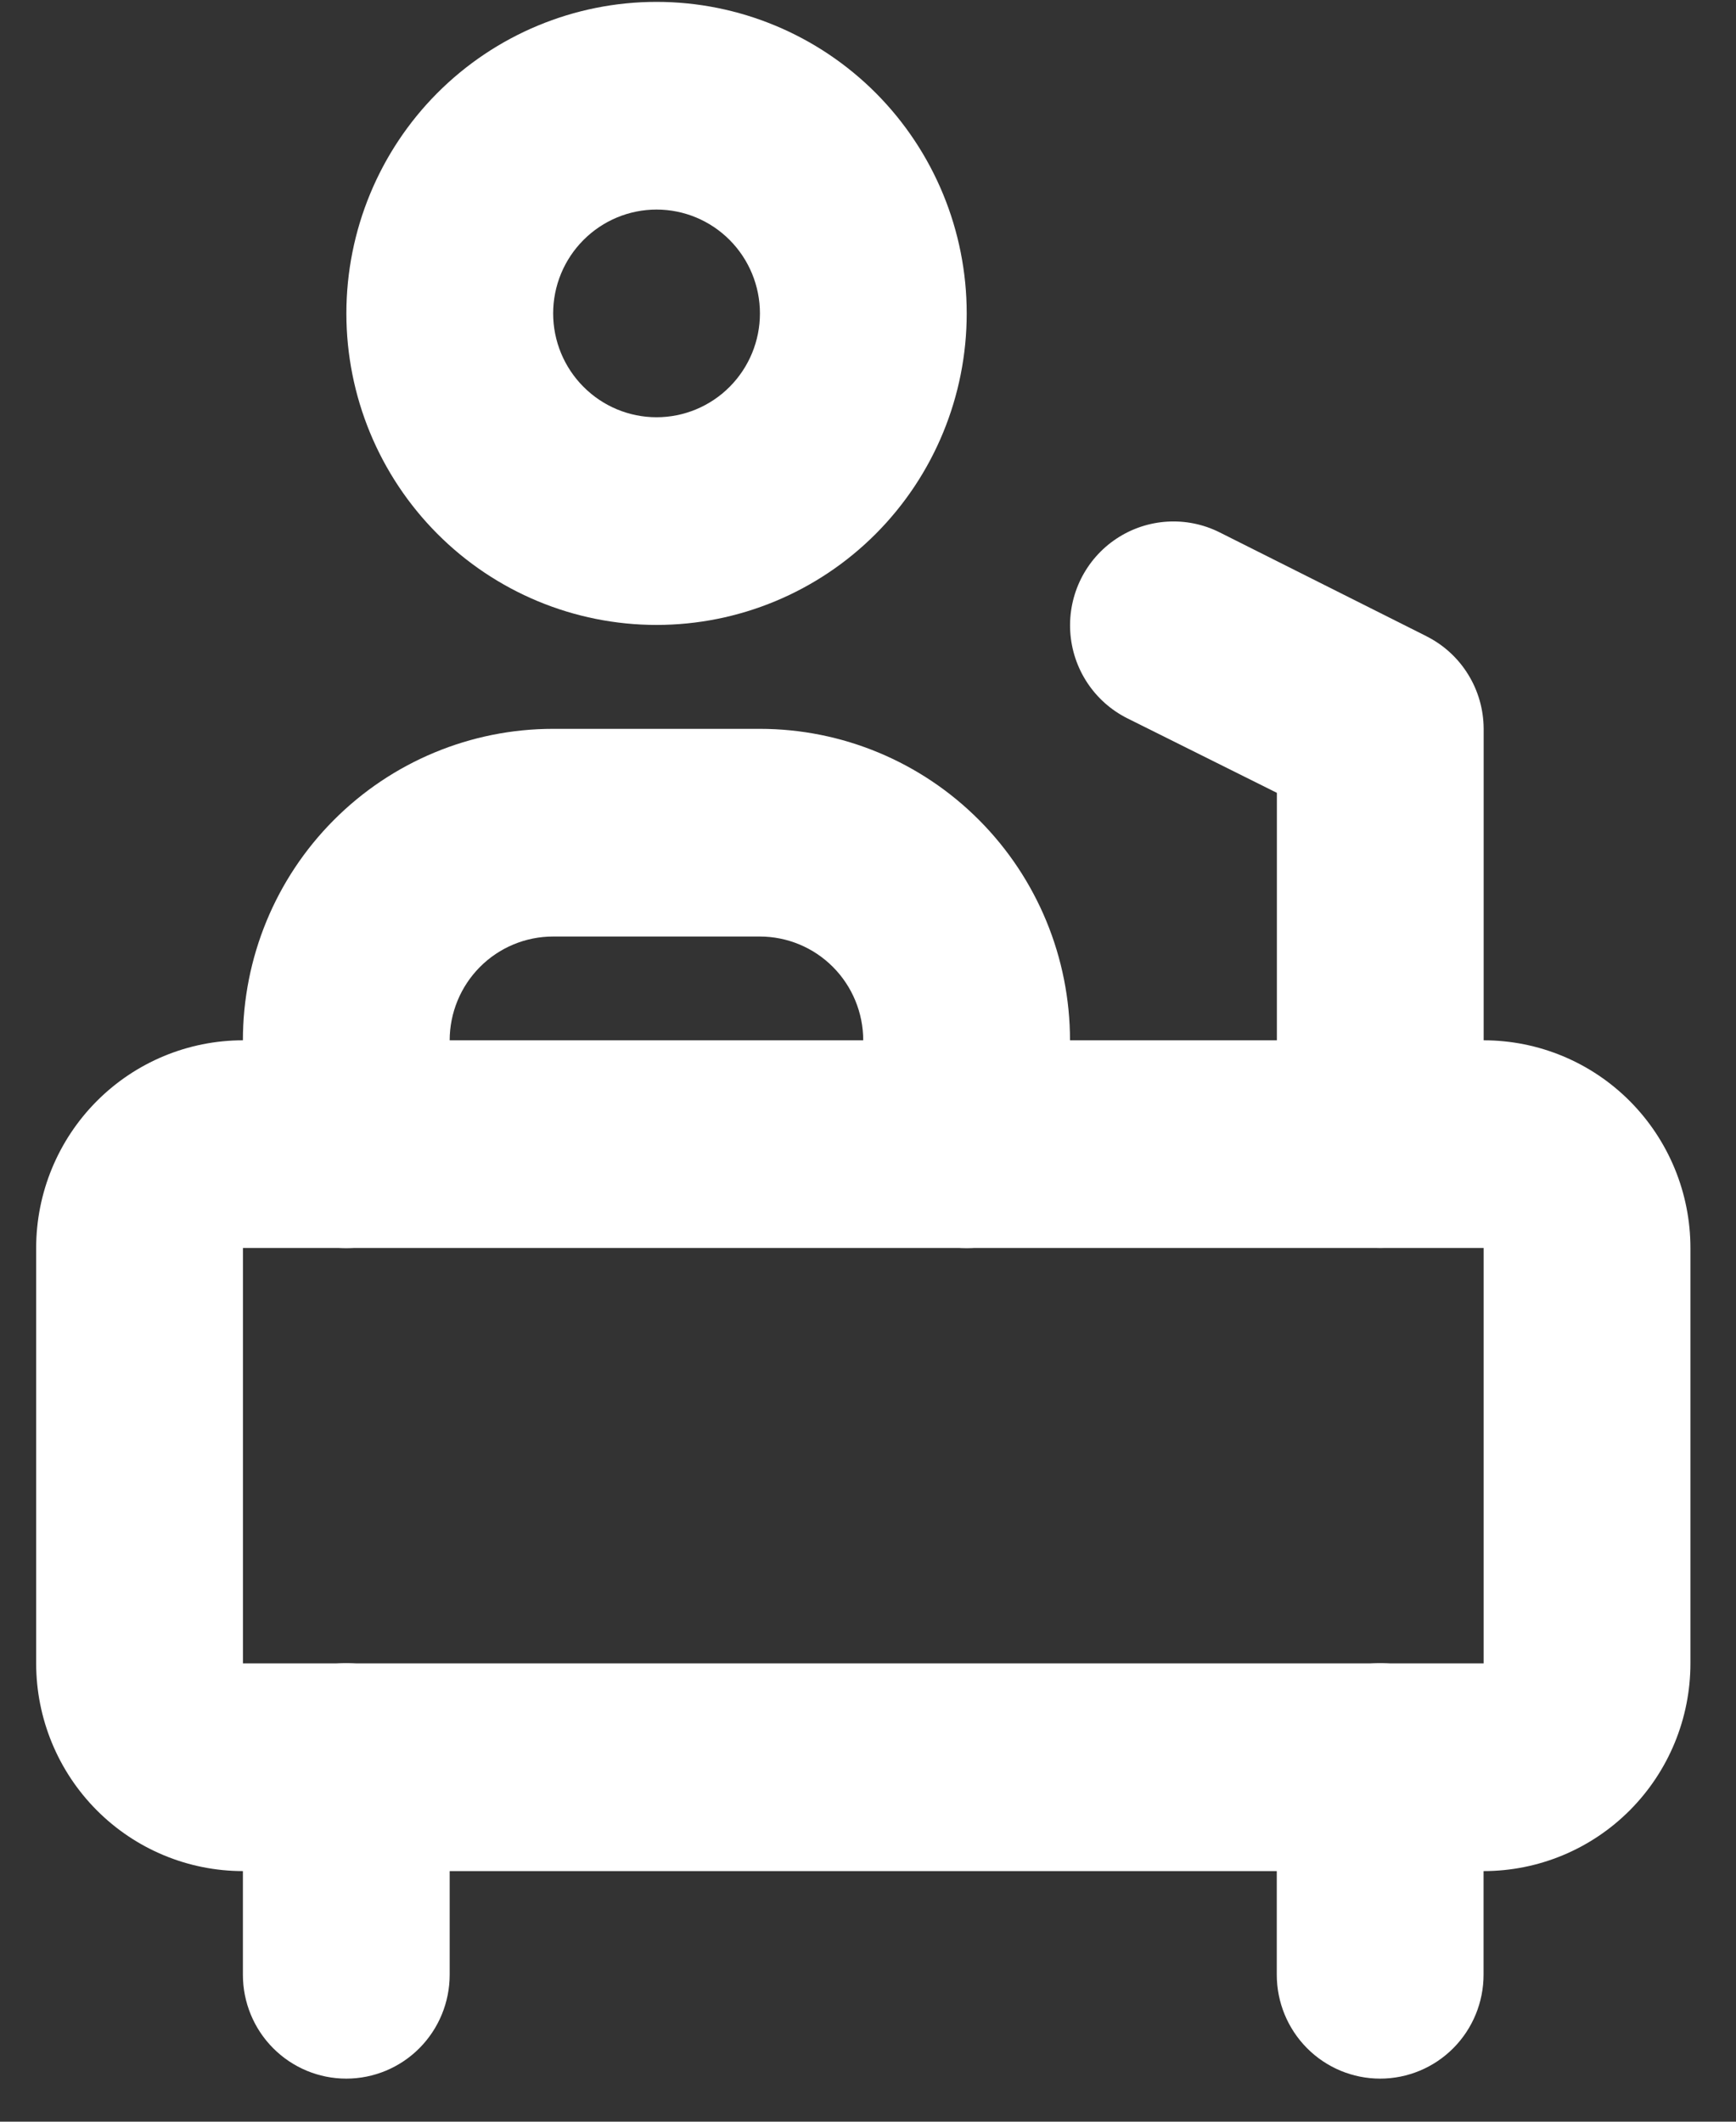 <svg width="36" height="44" viewBox="0 0 36 44" fill="none" xmlns="http://www.w3.org/2000/svg">
<rect x="0" y="0" width="36" height="44" fill="#333333" stroke="none"/>
<path d="M30.767 38.803H5.038C3.901 38.803 2.81 38.349 2.006 37.541C1.202 36.733 0.75 35.638 0.75 34.496V25.881C0.75 24.739 1.202 23.644 2.006 22.836C2.81 22.028 3.901 21.574 5.038 21.574H30.767C31.904 21.574 32.995 22.028 33.799 22.836C34.603 23.644 35.055 24.739 35.055 25.881V34.496C35.055 35.638 34.603 36.733 33.799 37.541C32.995 38.349 31.904 38.803 30.767 38.803ZM5.038 25.881V34.496H30.767V25.881H5.038Z" fill="white"/>
<path d="M7.181 43.107C6.612 43.107 6.067 42.88 5.665 42.476C5.262 42.072 5.037 41.524 5.037 40.953V36.646C5.037 35.877 5.445 35.166 6.109 34.781C6.772 34.396 7.589 34.396 8.253 34.781C8.916 35.166 9.325 35.877 9.325 36.646V40.953C9.325 41.524 9.099 42.072 8.697 42.476C8.295 42.88 7.749 43.107 7.181 43.107Z" fill="white"/>
<path d="M28.621 43.107C28.052 43.107 27.507 42.88 27.105 42.476C26.703 42.072 26.477 41.524 26.477 40.953V36.646C26.477 35.877 26.885 35.166 27.549 34.781C28.212 34.396 29.029 34.396 29.693 34.781C30.356 35.166 30.765 35.877 30.765 36.646V40.953C30.765 41.524 30.539 42.072 30.137 42.476C29.735 42.88 29.189 43.107 28.621 43.107Z" fill="white"/>
<path d="M13.615 12.96C11.91 12.96 10.274 12.28 9.067 11.068C7.861 9.856 7.183 8.213 7.183 6.5C7.183 4.786 7.861 3.143 9.067 1.931C10.274 0.72 11.91 0.039 13.615 0.039C15.321 0.039 16.957 0.72 18.164 1.931C19.37 3.143 20.047 4.786 20.047 6.5C20.047 8.213 19.37 9.856 18.164 11.068C16.957 12.28 15.321 12.96 13.615 12.96ZM13.615 4.346C13.047 4.346 12.502 4.573 12.1 4.977C11.697 5.381 11.471 5.928 11.471 6.5C11.471 7.071 11.697 7.618 12.1 8.022C12.502 8.426 13.047 8.653 13.615 8.653C14.184 8.653 14.729 8.426 15.131 8.022C15.533 7.618 15.759 7.071 15.759 6.5C15.759 5.928 15.533 5.381 15.131 4.977C14.729 4.573 14.184 4.346 13.615 4.346Z" fill="white"/>
<path d="M20.045 25.883C19.476 25.883 18.931 25.656 18.529 25.252C18.127 24.849 17.901 24.301 17.901 23.729V21.576C17.901 21.005 17.675 20.457 17.273 20.053C16.871 19.649 16.325 19.422 15.757 19.422H11.469C10.9 19.422 10.355 19.649 9.953 20.053C9.551 20.457 9.325 21.005 9.325 21.576V23.729C9.325 24.499 8.916 25.21 8.253 25.594C7.589 25.979 6.772 25.979 6.109 25.594C5.445 25.21 5.037 24.499 5.037 23.729V21.576C5.037 19.862 5.714 18.219 6.921 17.008C8.127 15.796 9.763 15.115 11.469 15.115H15.757C17.463 15.115 19.099 15.796 20.305 17.008C21.511 18.219 22.189 19.862 22.189 21.576V23.729C22.189 24.301 21.963 24.849 21.561 25.252C21.159 25.656 20.614 25.883 20.045 25.883Z" fill="white"/>
<path d="M28.623 25.879C28.054 25.879 27.509 25.652 27.107 25.248C26.705 24.845 26.479 24.297 26.479 23.726V16.442L23.377 14.896C22.691 14.552 22.24 13.867 22.194 13.098C22.148 12.33 22.513 11.595 23.152 11.171C23.791 10.747 24.608 10.697 25.293 11.041L29.581 13.194V13.195C29.936 13.373 30.235 13.646 30.444 13.985C30.654 14.323 30.765 14.713 30.767 15.111V23.726C30.767 24.297 30.541 24.845 30.139 25.248C29.737 25.652 29.192 25.879 28.623 25.879Z" fill="white"/>
</svg>
